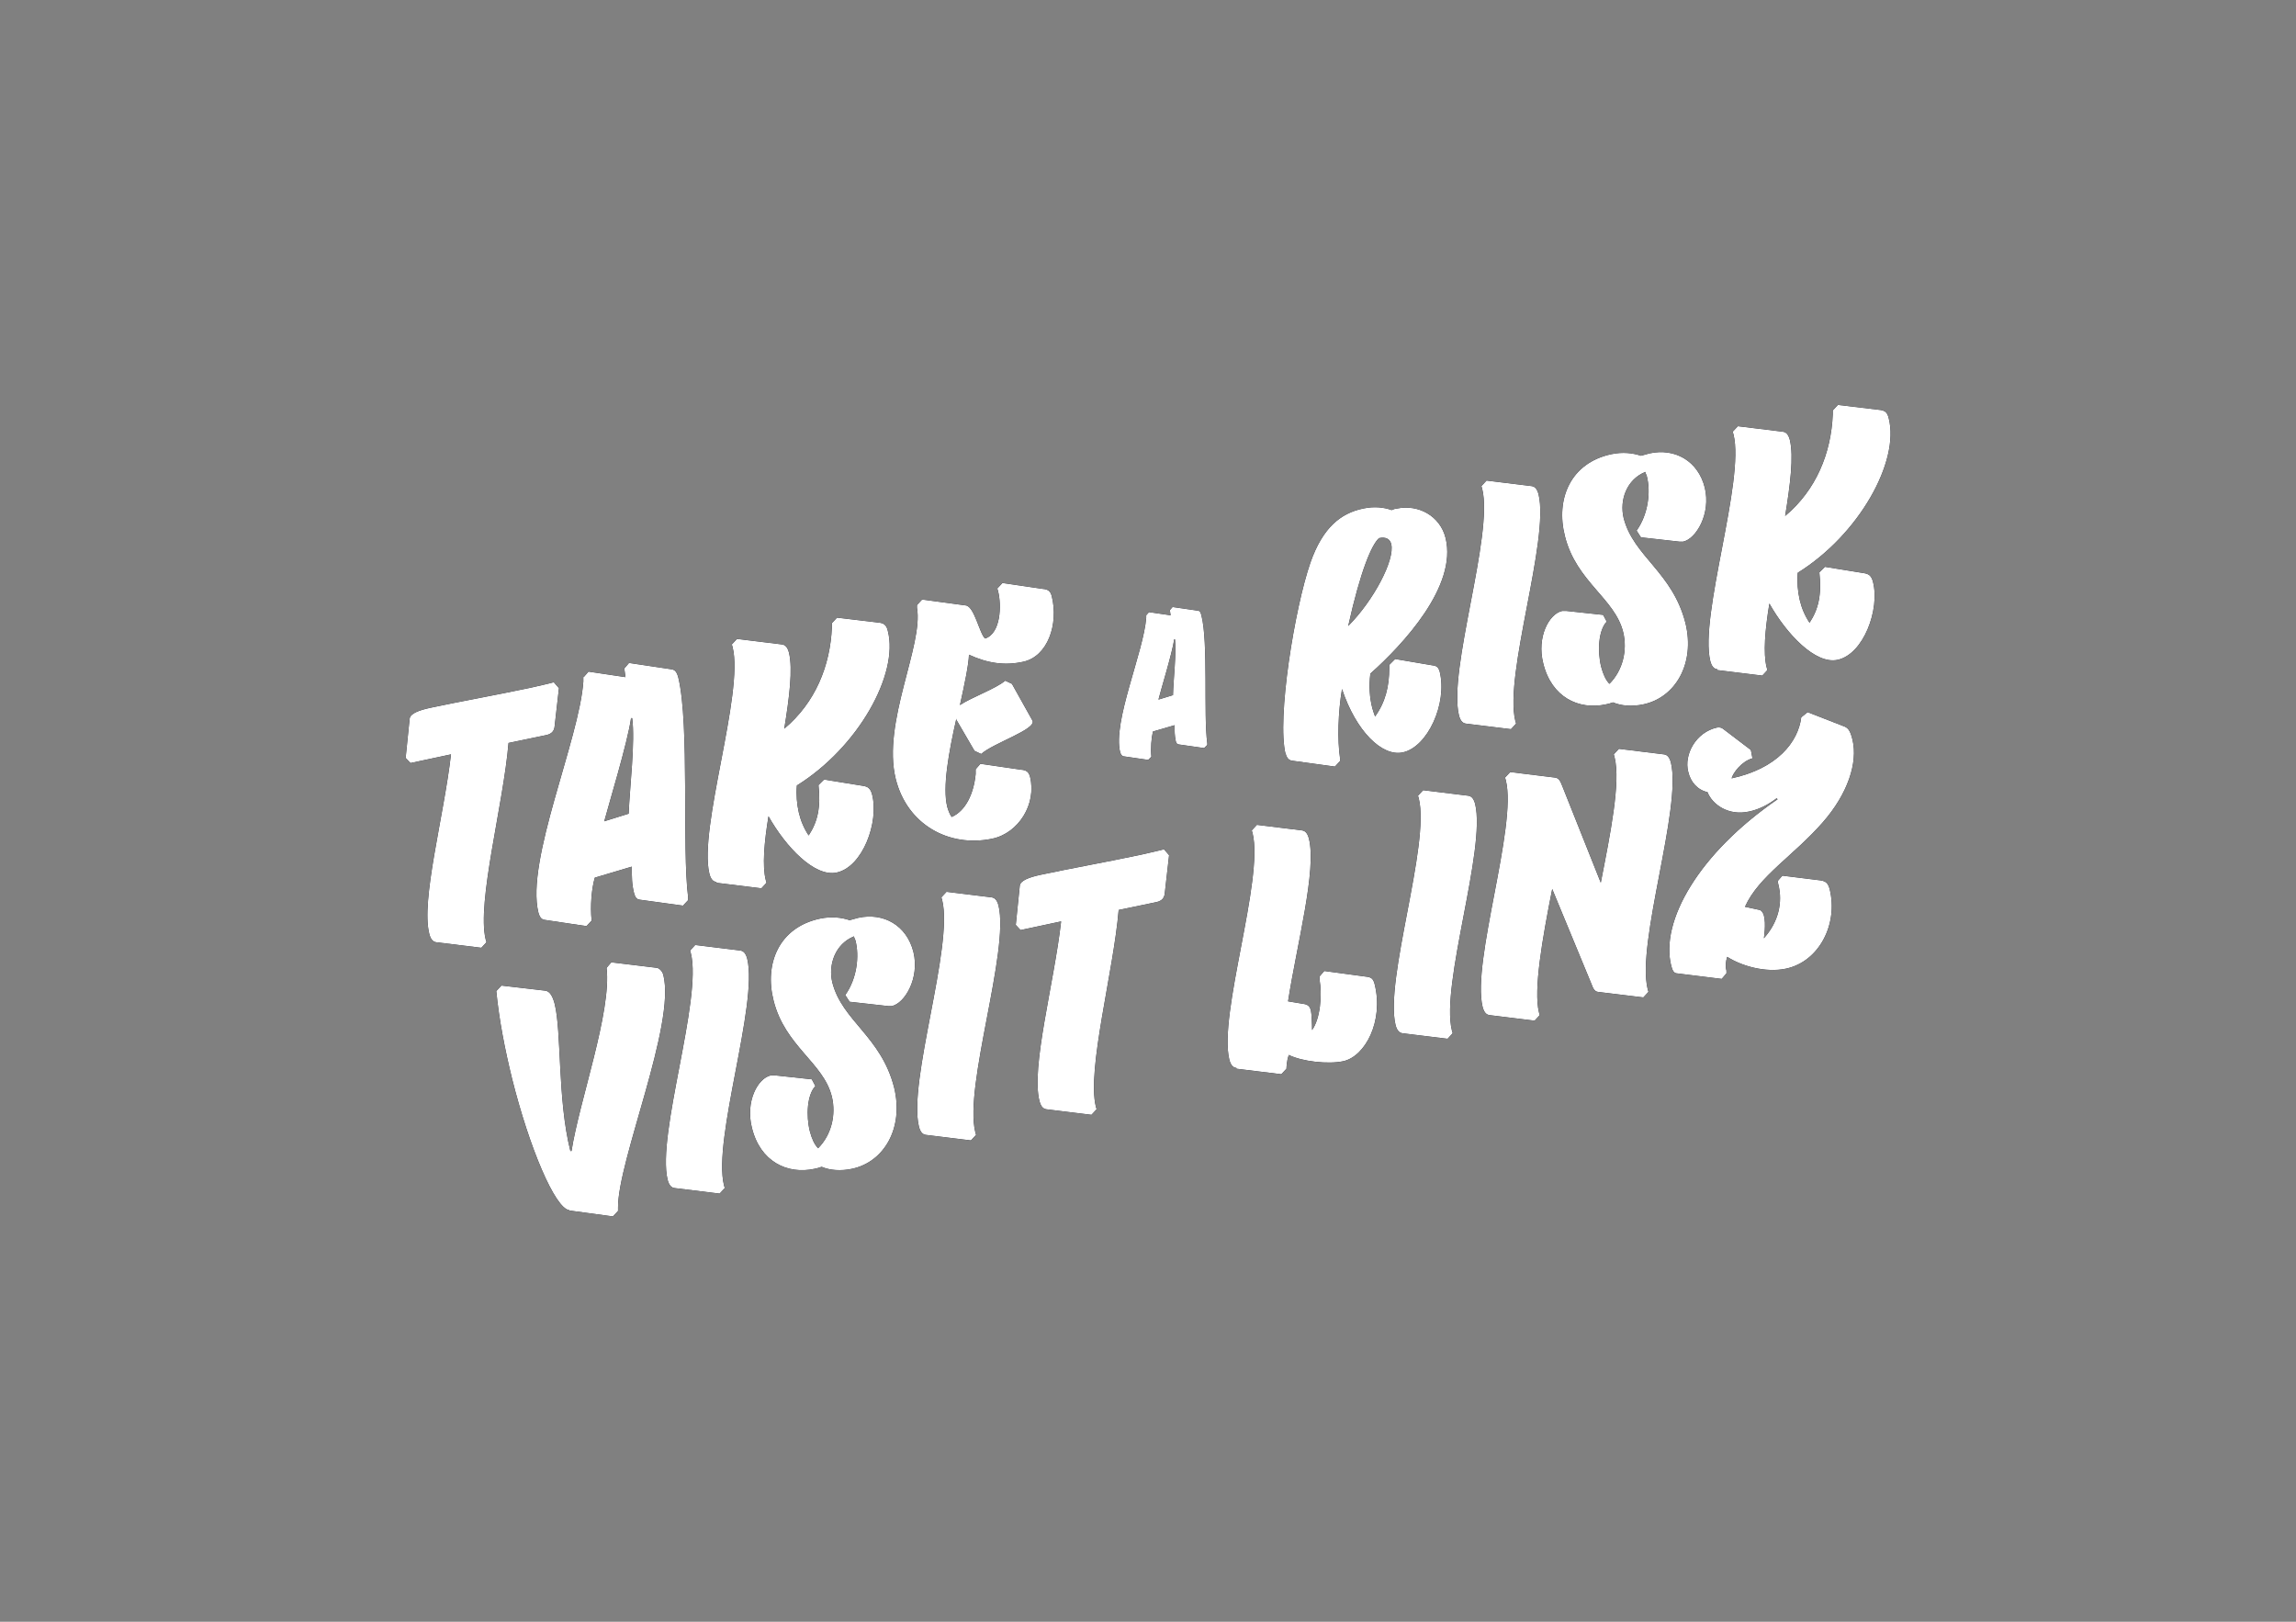 <?xml version="1.0" encoding="UTF-8"?>
<svg xmlns="http://www.w3.org/2000/svg" id="Schwarz" version="1.1" viewBox="0 0 582.9 411.7">
  <rect x="0" y="0" width="582.9" height="411.7" fill="#808080" stroke="none"/>
  <defs>
    <style>
      .st0 {
        fill: none;
      }

      .st1 {
        fill: #00020c;
      }

      .st2 {
        fill: #fff;
      }
    </style>
  </defs>
  <g>
    <path class="st1" d="M451,202.6l.3.3c-20,13.7-29.9,31-27,42.3.3,1.2.7,1.9,1.5,1.9l11.3,1.4,1.2-1.4v-.7c-.3-1.1-.2-2.3.2-3.5,3.6,2.3,9.7,4.1,14.9,3,8.5-1.8,13.3-11.4,11.1-20.2-.4-1.5-1-2-2.3-2.2l-9.7-1.2-1.2,1.4.2.9c1.1,4.4.1,9.4-3.7,13.6,0,0,.6-3.7,0-5.8-.2-.7-.6-1.3-1.1-1.4l-3.7-.8c3.5-7.8,12.4-13,19.8-21.5,6.3-7.2,8.9-15.1,7.5-20.9-.6-2.5-1.2-3.1-2.4-3.5l-9-3.5-1.6,1.3c-.8,6.3-6.1,13-17.7,15.5.4-1.4,2.5-4.3,5.3-5.1l-.4-2.1-7.1-5.4c-.4-.3-.9-.4-1.5-.3-5.4,1.2-8.4,6.9-7.3,11.2.6,2.6,2.3,4.6,4.9,5.2,1.2,3.1,5.3,6.1,10.6,4.9,2.4-.5,4.8-1.7,7-3.4M394,225.5l10,24.2c.5,1.4.9,2,1.7,2.1l11.5,1.4,1.3-1.4-.2-.7c-2.9-11.7,8.7-46,5.9-57.5-.4-1.5-1-2-1.8-2.1l-11.4-1.4-1.3,1.4.2.7c1.6,6.4-1.1,19.6-3.5,31.9l-9.8-24.6c-.5-1.4-1-2-1.8-2.1l-11.4-1.4-1.3,1.4.2.7c2.9,11.7-8.7,46-5.9,57.5.4,1.5,1,2,1.8,2.1l11.4,1.4,1.3-1.4-.2-.7c-1.4-5.7.8-18.4,3.4-31.5M356.1,262.3l11.4,1.4,1.3-1.4-.2-.7c-2.9-11.7,8.7-46,5.9-57.5-.4-1.5-1-2-1.8-2.1l-11.4-1.4-1.3,1.4.2.7c2.9,11.7-8.7,46-5.9,57.5.4,1.5,1,2,1.8,2.1M313.9,271.3l11.4,1.4,1.3-1.4s0-1.9.6-3.5c3.4,1.7,10,2.4,13.8,1.6,5.6-1.2,10.3-10.2,8-19.5-.3-1.2-.7-1.7-1.7-1.9l-11.1-1.5-1.2,1.4v.7c.7,4.1.2,10-1.9,12.9,0-1.5-.1-4.1-.3-5-.2-.8-.6-1.4-1.6-1.6l-4.2-.7c2.3-14.7,7.3-33.3,5.3-41.3-.4-1.5-1-2-1.8-2.1l-11.4-1.4-1.3,1.4.2.7c2.9,11.7-8.7,46-5.9,57.5.4,1.5,1,2,1.8,2.1M257.8,234.7l1.3,1.4,10.3-2.2c-1.8,15.8-7.7,37.1-5.5,45.6.4,1.5,1,2,1.8,2.1l11.4,1.4,1.3-1.4-.2-.7c-2.3-9.4,4.5-34.3,5.8-49.9l9.6-2c1.4-.3,2-1.1,2.1-2.2l1.1-9.7-1.3-1.5c-1.8.5-3.8.9-5.9,1.4-9.5,2-17.5,3.4-25.5,5.1-2.7.6-5.1,1.4-5.2,2.8l-1,9.8ZM235.1,288.1l11.4,1.4,1.3-1.4-.2-.7c-2.9-11.7,8.7-46,5.9-57.5-.4-1.5-1-2-1.8-2.1l-11.4-1.4-1.3,1.4.2.7c2.9,11.7-8.7,46-5.9,57.5.4,1.5,1,2,1.8,2.1M216.8,237.6c0,.4.3.8.4,1.2,1,3.9.4,9.6-2.6,13.8l1.1,1.7,9.8,1.1c.3,0,.7,0,.9,0,3.3-.7,7.1-7.1,5.5-13.7-1.7-6.8-7.6-10.1-14-8.7-.8.2-1.5.4-2.2.6-2.1-.7-4.6-1-7.5-.4-10.4,2.2-14.2,11.4-11.8,20.8,2.9,11.6,12.7,15.8,14.8,24.4,1.1,4.6-.1,9.7-3.5,13.1-.9-.9-1.6-2.4-2.1-4.3-1-4-.7-9.3,1.4-11.5l-.9-1.7-9.3-1c-.4,0-.7,0-1.1,0-3.3.7-6.5,6.6-4.8,13.3,2.1,8.6,9,11.9,15.9,10.4.6-.1,1.2-.3,1.8-.5,2.1.9,4.9,1.1,7.7.5,8.1-1.7,13.2-10.3,10.7-20.6-3.3-13-13.2-16.9-15.7-26.7-1.1-4.6.8-9.8,5.5-11.7M171.3,301.6l11.4,1.4,1.3-1.4-.2-.7c-2.9-11.7,8.7-46,5.9-57.5-.4-1.5-1-2-1.8-2.1l-11.4-1.4-1.3,1.4.2.7c2.9,11.7-8.7,46-5.9,57.5.4,1.5,1,2,1.8,2.1M144.6,307.3l11,1.5,1.3-1.4v-.8c-.1-12,14.7-46.5,11.5-59.1-.3-1.1-1.1-1.7-1.6-1.8l-11.6-1.4-1.2,1.4c1.3,11.2-6.9,33.7-8.9,46.5h-.3c-3.3-13.1-2.2-30.3-4-37.4-.5-1.9-1.2-3.1-2.3-3.3l-11.2-1.3-1.3,1.4c.7,7.2,2.2,14.9,4,22.2,4.4,17.6,10.9,32.9,14.5,33.4"></path>
    <path class="st1" d="M436,170.1l11.4,1.4,1.3-1.4-.2-.7c-.9-3.6-.4-9.5.7-16.2,4.4,7.8,11.7,15.5,17.3,14.3,6.6-1.4,10.8-12.8,9-19.8-.4-1.5-1-2-2.3-2.2l-9.9-1.6-1.4,1.4c.6,5.7-.2,9.3-2.5,12.8-1.2-1.8-2-3.7-2.5-5.8-.5-2.2-.7-4.5-.5-6.9,15.6-9.7,25.9-28.3,23.1-39.2-.3-1.3-.8-1.9-2-2.1l-10.9-1.3-1.3,1.4v1c-.4,9.8-4.2,19.2-12.1,25.8,1.3-8,2.2-15.1,1.2-19.3-.4-1.5-1-2-1.8-2.1l-11.4-1.4-1.3,1.4.2.7c2.9,11.7-8.7,46-5.9,57.5.4,1.5,1,2,1.8,2.1M417.7,119.7c0,.4.3.8.4,1.2,1,3.9.4,9.6-2.6,13.8l1.1,1.7,9.8,1.1c.3,0,.7,0,.9,0,3.3-.7,7.1-7.1,5.5-13.7-1.7-6.8-7.6-10.1-14-8.7-.8.2-1.5.4-2.2.6-2.1-.7-4.6-1-7.5-.4-10.4,2.2-14.2,11.4-11.8,20.8,2.9,11.6,12.7,15.8,14.8,24.4,1.1,4.6-.1,9.7-3.5,13.1-.9-.9-1.6-2.4-2.1-4.3-1-4-.7-9.3,1.4-11.5l-.9-1.7-9.3-1c-.4,0-.7,0-1.1,0-3.3.7-6.5,6.6-4.8,13.3,2.1,8.6,9,11.9,15.9,10.4.6-.1,1.2-.3,1.8-.5,2.1.9,4.9,1.1,7.7.5,8.1-1.7,13.2-10.3,10.7-20.6-3.3-13-13.2-16.9-15.7-26.7-1.1-4.6.8-9.8,5.5-11.7M372.2,183.7l11.4,1.4,1.3-1.4-.2-.7c-2.9-11.7,8.7-46,5.9-57.5-.4-1.5-1-2-1.8-2.1l-11.4-1.4-1.3,1.4.2.7c2.9,11.7-8.7,46-5.9,57.5.4,1.5,1,2,1.8,2.1M342.3,158.8c3.1-13.9,5.9-20.5,7.8-22.2,1.8-.4,2.8.3,3.1,1.5,1,4-4.5,14.4-10.9,20.8M326.4,191.3c.3,1.2.9,1.7,1.6,1.8l10.9,1.5,1.3-1.4v-.7c-.7-4.7-.5-11.6.5-17.6,3.6,10.8,10.2,17.2,15.4,16.1,6.3-1.3,11.4-12.4,9.4-20.5-.3-1-.7-1.5-1.9-1.6l-9.4-1.6-1.5,1.5v.8c0,4.7-1,8.7-3.6,12.3-.2-.6-.5-1.3-.7-2.1-.7-2.7-.9-5.7-.5-8.8,8.3-7.4,22.1-22.2,19.1-34.4-1.4-5.7-7-8.6-12.3-7.5-.4,0-1,.2-1.4.4-1.9-.7-4.4-1-7.2-.4-5.8,1.2-10.3,4.9-13.4,13.7-4,11.5-8.6,39.7-6.3,48.7M297.7,176.5l-3.6,1.1c.5-2.1,3.5-11.8,4-15.3h.2c.4,3.5-.4,10.1-.5,14.2M291,156.1v.7c-.6,8.6-8.6,26.5-6.6,34.2.2.6.5,1,.9,1l6.2.9.8-.8c-.2-2.2,0-4.7.4-6.4l5.5-1.6c0,1.5,0,2.6.3,4,.1.6.4.9.9.9l6.3.9.8-.8v-.4c-1-7.3.3-25.6-1.5-32.5-.2-.9-.5-1.2-1.1-1.2l-6.2-.9-.7.8.2,1.3-5.5-.8-.7.8ZM242.8,182.7l4.6,7.9,1.7.8c3.1-2.8,14.2-6.3,13-8.5l-5.2-9.3-1.7-.8c-2.3,2-8.5,4.2-11.5,6.2,1.2-5.4,2.2-10.2,2.3-12.8,4.8,2.2,9.1,2.8,13.7,1.8,6.3-1.3,9.1-9.6,7.3-16.7-.3-1.1-.8-1.7-2.3-1.8l-10.2-1.5-1.3,1.4.2.7c.9,3.6.7,10.7-3.3,12-1.4-1.1-2.7-8.1-4.9-8.4l-11.1-1.5-1.3,1.4v.7c1.7,9.5-8.9,29.1-5.4,43.4,2.9,11.7,13.6,17.5,24.5,15.2,6.7-1.4,11.3-8.8,9.6-15.7-.3-1.1-.8-1.7-2.3-1.8l-10.3-1.5-1.2,1.4v1.2c-.5,5.1-2.6,9.4-6.1,10.9-.5-.7-.8-1.5-1.1-2.5-1.3-5,.4-14.1,2.3-22.5M181.9,224.1l11.4,1.4,1.3-1.4-.2-.7c-.9-3.6-.4-9.5.7-16.2,4.4,7.8,11.7,15.5,17.3,14.3,6.6-1.4,10.8-12.8,9-19.8-.4-1.5-1-2-2.3-2.2l-9.9-1.6-1.4,1.4c.6,5.7-.2,9.3-2.5,12.8-1.2-1.8-2-3.7-2.5-5.8-.5-2.2-.7-4.5-.5-6.9,15.6-9.7,25.9-28.3,23.1-39.2-.3-1.3-.8-1.9-2-2.1l-10.9-1.3-1.3,1.4v1c-.4,9.8-4.2,19.2-12.1,25.8,1.3-8,2.2-15.1,1.2-19.3-.4-1.5-1-2-1.8-2.1l-11.4-1.4-1.3,1.4.2.7c2.9,11.7-8.7,46-5.9,57.5.4,1.5,1,2,1.8,2.1M159.5,206.6l-6.1,1.9c.9-3.5,6-20.2,6.8-26.2h.3c.8,5.9-.6,17.4-.9,24.3M148.1,171.8v1.2c-1,14.7-14.7,45.5-11.4,58.7.3,1.1.8,1.7,1.5,1.8l10.7,1.6,1.3-1.4c-.4-3.8,0-8.1.8-10.9l9.4-2.8c0,2.5,0,4.5.6,6.8.3,1,.6,1.5,1.5,1.6l10.9,1.5,1.3-1.4v-.7c-1.6-12.4.4-43.9-2.5-55.8-.4-1.5-.9-2-1.8-2.1l-10.7-1.6-1.2,1.4.3,2.2-9.4-1.4-1.2,1.4ZM102.9,192.3l1.3,1.4,10.3-2.2c-1.8,15.8-7.7,37.1-5.5,45.6.4,1.5,1,2,1.8,2.1l11.4,1.4,1.3-1.4-.2-.7c-2.3-9.4,4.5-34.3,5.8-49.9l9.6-2c1.4-.3,2-1.1,2.1-2.2l1.1-9.7-1.3-1.5c-1.8.5-3.8.9-5.9,1.4-9.5,2-17.5,3.4-25.5,5.1-2.7.6-5.1,1.4-5.2,2.8l-1,9.8Z"></path>
  </g>
  <g>
    <path class="st1" d="M451,202.6l.3.3c-20,13.7-29.9,31-27,42.3.3,1.2.7,1.9,1.5,1.9l11.3,1.4,1.2-1.4v-.7c-.3-1.1-.2-2.3.2-3.5,3.6,2.3,9.7,4.1,14.9,3,8.5-1.8,13.3-11.4,11.1-20.2-.4-1.5-1-2-2.3-2.2l-9.7-1.2-1.2,1.4.2.9c1.1,4.4.1,9.4-3.7,13.6,0,0,.6-3.7,0-5.8-.2-.7-.6-1.3-1.1-1.4l-3.7-.8c3.5-7.8,12.4-13,19.8-21.5,6.3-7.2,8.9-15.1,7.5-20.9-.6-2.5-1.2-3.1-2.4-3.5l-9-3.5-1.6,1.3c-.8,6.3-6.1,13-17.7,15.5.4-1.4,2.5-4.3,5.3-5.1l-.4-2.1-7.1-5.4c-.4-.3-.9-.4-1.5-.3-5.4,1.2-8.4,6.9-7.3,11.2.6,2.6,2.3,4.6,4.9,5.2,1.2,3.1,5.3,6.1,10.6,4.9,2.4-.5,4.8-1.7,7-3.4M394,225.5l10,24.2c.5,1.4.9,2,1.7,2.1l11.5,1.4,1.3-1.4-.2-.7c-2.9-11.7,8.7-46,5.9-57.5-.4-1.5-1-2-1.8-2.1l-11.4-1.4-1.3,1.4.2.7c1.6,6.4-1.1,19.6-3.5,31.9l-9.8-24.6c-.5-1.4-1-2-1.8-2.1l-11.4-1.4-1.3,1.4.2.7c2.9,11.7-8.7,46-5.9,57.5.4,1.5,1,2,1.8,2.1l11.4,1.4,1.3-1.4-.2-.7c-1.4-5.7.8-18.4,3.4-31.5M356.1,262.3l11.4,1.4,1.3-1.4-.2-.7c-2.9-11.7,8.7-46,5.9-57.5-.4-1.5-1-2-1.8-2.1l-11.4-1.4-1.3,1.4.2.7c2.9,11.7-8.7,46-5.9,57.5.4,1.5,1,2,1.8,2.1M313.9,271.3l11.4,1.4,1.3-1.4s0-1.9.6-3.5c3.4,1.7,10,2.4,13.8,1.6,5.6-1.2,10.3-10.2,8-19.5-.3-1.2-.7-1.7-1.7-1.9l-11.1-1.5-1.2,1.4v.7c.7,4.1.2,10-1.9,12.9,0-1.5-.1-4.1-.3-5-.2-.8-.6-1.4-1.6-1.6l-4.2-.7c2.3-14.7,7.3-33.3,5.3-41.3-.4-1.5-1-2-1.8-2.1l-11.4-1.4-1.3,1.4.2.7c2.9,11.7-8.7,46-5.9,57.5.4,1.5,1,2,1.8,2.1M257.8,234.7l1.3,1.4,10.3-2.2c-1.8,15.8-7.7,37.1-5.5,45.6.4,1.5,1,2,1.8,2.1l11.4,1.4,1.3-1.4-.2-.7c-2.3-9.4,4.5-34.3,5.8-49.9l9.6-2c1.4-.3,2-1.1,2.1-2.2l1.1-9.7-1.3-1.5c-1.8.5-3.8.9-5.9,1.4-9.5,2-17.5,3.4-25.5,5.1-2.7.6-5.1,1.4-5.2,2.8l-1,9.8ZM235.1,288.1l11.4,1.4,1.3-1.4-.2-.7c-2.9-11.7,8.7-46,5.9-57.5-.4-1.5-1-2-1.8-2.1l-11.4-1.4-1.3,1.4.2.7c2.9,11.7-8.7,46-5.9,57.5.4,1.5,1,2,1.8,2.1M216.8,237.6c0,.4.3.8.4,1.2,1,3.9.4,9.6-2.6,13.8l1.1,1.7,9.8,1.1c.3,0,.7,0,.9,0,3.3-.7,7.1-7.1,5.5-13.7-1.7-6.8-7.6-10.1-14-8.7-.8.2-1.5.4-2.2.6-2.1-.7-4.6-1-7.5-.4-10.4,2.2-14.2,11.4-11.8,20.8,2.9,11.6,12.7,15.8,14.8,24.4,1.1,4.6-.1,9.7-3.5,13.1-.9-.9-1.6-2.4-2.1-4.3-1-4-.7-9.3,1.4-11.5l-.9-1.7-9.3-1c-.4,0-.7,0-1.1,0-3.3.7-6.5,6.6-4.8,13.3,2.1,8.6,9,11.9,15.9,10.4.6-.1,1.2-.3,1.8-.5,2.1.9,4.9,1.1,7.7.5,8.1-1.7,13.2-10.3,10.7-20.6-3.3-13-13.2-16.9-15.7-26.7-1.1-4.6.8-9.8,5.5-11.7M171.3,301.6l11.4,1.4,1.3-1.4-.2-.7c-2.9-11.7,8.7-46,5.9-57.5-.4-1.5-1-2-1.8-2.1l-11.4-1.4-1.3,1.4.2.7c2.9,11.7-8.7,46-5.9,57.5.4,1.5,1,2,1.8,2.1M144.6,307.3l11,1.5,1.3-1.4v-.8c-.1-12,14.7-46.5,11.5-59.1-.3-1.1-1.1-1.7-1.6-1.8l-11.6-1.4-1.2,1.4c1.3,11.2-6.9,33.7-8.9,46.5h-.3c-3.3-13.1-2.2-30.3-4-37.4-.5-1.9-1.2-3.1-2.3-3.3l-11.2-1.3-1.3,1.4c.7,7.2,2.2,14.9,4,22.2,4.4,17.6,10.9,32.9,14.5,33.4"></path>
    <path class="st1" d="M436,170.1l11.4,1.4,1.3-1.4-.2-.7c-.9-3.6-.4-9.5.7-16.2,4.4,7.8,11.7,15.5,17.3,14.3,6.6-1.4,10.8-12.8,9-19.8-.4-1.5-1-2-2.3-2.2l-9.9-1.6-1.4,1.4c.6,5.7-.2,9.3-2.5,12.8-1.2-1.8-2-3.7-2.5-5.8-.5-2.2-.7-4.5-.5-6.9,15.6-9.7,25.9-28.3,23.1-39.2-.3-1.3-.8-1.9-2-2.1l-10.9-1.3-1.3,1.4v1c-.4,9.8-4.2,19.2-12.1,25.8,1.3-8,2.2-15.1,1.2-19.3-.4-1.5-1-2-1.8-2.1l-11.4-1.4-1.3,1.4.2.7c2.9,11.7-8.7,46-5.9,57.5.4,1.5,1,2,1.8,2.1M417.7,119.7c0,.4.3.8.4,1.2,1,3.9.4,9.6-2.6,13.8l1.1,1.7,9.8,1.1c.3,0,.7,0,.9,0,3.3-.7,7.1-7.1,5.5-13.7-1.7-6.8-7.6-10.1-14-8.7-.8.2-1.5.4-2.2.6-2.1-.7-4.6-1-7.5-.4-10.4,2.2-14.2,11.4-11.8,20.8,2.9,11.6,12.7,15.8,14.8,24.4,1.1,4.6-.1,9.7-3.5,13.1-.9-.9-1.6-2.4-2.1-4.3-1-4-.7-9.3,1.4-11.5l-.9-1.7-9.3-1c-.4,0-.7,0-1.1,0-3.3.7-6.5,6.6-4.8,13.3,2.1,8.6,9,11.9,15.9,10.4.6-.1,1.2-.3,1.8-.5,2.1.9,4.9,1.1,7.7.5,8.1-1.7,13.2-10.3,10.7-20.6-3.3-13-13.2-16.9-15.7-26.7-1.1-4.6.8-9.8,5.5-11.7M372.2,183.7l11.4,1.4,1.3-1.4-.2-.7c-2.9-11.7,8.7-46,5.9-57.5-.4-1.5-1-2-1.8-2.1l-11.4-1.4-1.3,1.4.2.7c2.9,11.7-8.7,46-5.9,57.5.4,1.5,1,2,1.8,2.1M342.3,158.8c3.1-13.9,5.9-20.5,7.8-22.2,1.8-.4,2.8.3,3.1,1.5,1,4-4.5,14.4-10.9,20.8M326.4,191.3c.3,1.2.9,1.7,1.6,1.8l10.9,1.5,1.3-1.4v-.7c-.7-4.7-.5-11.6.5-17.6,3.6,10.8,10.2,17.2,15.4,16.1,6.3-1.3,11.4-12.4,9.4-20.5-.3-1-.7-1.5-1.9-1.6l-9.4-1.6-1.5,1.5v.8c0,4.7-1,8.7-3.6,12.3-.2-.6-.5-1.3-.7-2.1-.7-2.7-.9-5.7-.5-8.8,8.3-7.4,22.1-22.2,19.1-34.4-1.4-5.7-7-8.6-12.3-7.5-.4,0-1,.2-1.4.4-1.9-.7-4.4-1-7.2-.4-5.8,1.2-10.3,4.9-13.4,13.7-4,11.5-8.6,39.7-6.3,48.7M297.7,176.5l-3.6,1.1c.5-2.1,3.5-11.8,4-15.3h.2c.4,3.5-.4,10.1-.5,14.2M291,156.1v.7c-.6,8.6-8.6,26.5-6.6,34.2.2.6.5,1,.9,1l6.2.9.8-.8c-.2-2.2,0-4.7.4-6.4l5.5-1.6c0,1.5,0,2.6.3,4,.1.6.4.9.9.9l6.3.9.8-.8v-.4c-1-7.3.3-25.6-1.5-32.5-.2-.9-.5-1.2-1.1-1.2l-6.2-.9-.7.8.2,1.3-5.5-.8-.7.8ZM242.8,182.7l4.6,7.9,1.7.8c3.1-2.8,14.2-6.3,13-8.5l-5.2-9.3-1.7-.8c-2.3,2-8.5,4.2-11.5,6.2,1.2-5.4,2.2-10.2,2.3-12.8,4.8,2.2,9.1,2.8,13.7,1.8,6.3-1.3,9.1-9.6,7.3-16.7-.3-1.1-.8-1.7-2.3-1.8l-10.2-1.5-1.3,1.4.2.7c.9,3.6.7,10.7-3.3,12-1.4-1.1-2.7-8.1-4.9-8.4l-11.1-1.5-1.3,1.4v.7c1.7,9.5-8.9,29.1-5.4,43.4,2.9,11.7,13.6,17.5,24.5,15.2,6.7-1.4,11.3-8.8,9.6-15.7-.3-1.1-.8-1.7-2.3-1.8l-10.3-1.5-1.2,1.4v1.2c-.5,5.1-2.6,9.4-6.1,10.9-.5-.7-.8-1.5-1.1-2.5-1.3-5,.4-14.1,2.3-22.5M181.9,224.1l11.4,1.4,1.3-1.4-.2-.7c-.9-3.6-.4-9.5.7-16.2,4.4,7.8,11.7,15.5,17.3,14.3,6.6-1.4,10.8-12.8,9-19.8-.4-1.5-1-2-2.3-2.2l-9.9-1.6-1.4,1.4c.6,5.7-.2,9.3-2.5,12.8-1.2-1.8-2-3.7-2.5-5.8-.5-2.2-.7-4.5-.5-6.9,15.6-9.7,25.9-28.3,23.1-39.2-.3-1.3-.8-1.9-2-2.1l-10.9-1.3-1.3,1.4v1c-.4,9.8-4.2,19.2-12.1,25.8,1.3-8,2.2-15.1,1.2-19.3-.4-1.5-1-2-1.8-2.1l-11.4-1.4-1.3,1.4.2.7c2.9,11.7-8.7,46-5.9,57.5.4,1.5,1,2,1.8,2.1M159.5,206.6l-6.1,1.9c.9-3.5,6-20.2,6.8-26.2h.3c.8,5.9-.6,17.4-.9,24.3M148.1,171.8v1.2c-1,14.7-14.7,45.5-11.4,58.7.3,1.1.8,1.7,1.5,1.8l10.7,1.6,1.3-1.4c-.4-3.8,0-8.1.8-10.9l9.4-2.8c0,2.5,0,4.5.6,6.8.3,1,.6,1.5,1.5,1.6l10.9,1.5,1.3-1.4v-.7c-1.6-12.4.4-43.9-2.5-55.8-.4-1.5-.9-2-1.8-2.1l-10.7-1.6-1.2,1.4.3,2.2-9.4-1.4-1.2,1.4ZM102.9,192.3l1.3,1.4,10.3-2.2c-1.8,15.8-7.7,37.1-5.5,45.6.4,1.5,1,2,1.8,2.1l11.4,1.4,1.3-1.4-.2-.7c-2.3-9.4,4.5-34.3,5.8-49.9l9.6-2c1.4-.3,2-1.1,2.1-2.2l1.1-9.7-1.3-1.5c-1.8.5-3.8.9-5.9,1.4-9.5,2-17.5,3.4-25.5,5.1-2.7.6-5.1,1.4-5.2,2.8l-1,9.8Z"></path>
  </g>
  <g>
    <path class="st2" d="M451,202.6l.3.3c-20,13.7-29.9,31-27,42.3.3,1.2.7,1.9,1.5,1.9l11.3,1.4,1.2-1.4v-.7c-.3-1.1-.2-2.3.2-3.5,3.6,2.3,9.7,4.1,14.9,3,8.5-1.8,13.3-11.4,11.1-20.2-.4-1.5-1-2-2.3-2.2l-9.7-1.2-1.2,1.4.2.9c1.1,4.4.1,9.4-3.7,13.6,0,0,.6-3.7,0-5.8-.2-.7-.6-1.3-1.1-1.4l-3.7-.8c3.5-7.8,12.4-13,19.8-21.5,6.3-7.2,8.9-15.1,7.5-20.9-.6-2.5-1.2-3.1-2.4-3.5l-9-3.5-1.6,1.3c-.8,6.3-6.1,13-17.7,15.5.4-1.4,2.5-4.3,5.3-5.1l-.4-2.1-7.1-5.4c-.4-.3-.9-.4-1.5-.3-5.4,1.2-8.4,6.9-7.3,11.2.6,2.6,2.3,4.6,4.9,5.2,1.2,3.1,5.3,6.1,10.6,4.9,2.4-.5,4.8-1.7,7-3.4M394,225.5l10,24.2c.5,1.4.9,2,1.7,2.1l11.5,1.4,1.3-1.4-.2-.7c-2.9-11.7,8.7-46,5.9-57.5-.4-1.5-1-2-1.8-2.1l-11.4-1.4-1.3,1.4.2.7c1.6,6.4-1.1,19.6-3.5,31.9l-9.8-24.6c-.5-1.4-1-2-1.8-2.1l-11.4-1.4-1.3,1.4.2.7c2.9,11.7-8.7,46-5.9,57.5.4,1.5,1,2,1.8,2.1l11.4,1.4,1.3-1.4-.2-.7c-1.4-5.7.8-18.4,3.4-31.5M356.1,262.3l11.4,1.4,1.3-1.4-.2-.7c-2.9-11.7,8.7-46,5.9-57.5-.4-1.5-1-2-1.8-2.1l-11.4-1.4-1.3,1.4.2.7c2.9,11.7-8.7,46-5.9,57.5.4,1.5,1,2,1.8,2.1M313.9,271.3l11.4,1.4,1.3-1.4s0-1.9.6-3.5c3.4,1.7,10,2.4,13.8,1.6,5.6-1.2,10.3-10.2,8-19.5-.3-1.2-.7-1.7-1.7-1.9l-11.1-1.5-1.2,1.4v.7c.7,4.1.2,10-1.9,12.9,0-1.5-.1-4.1-.3-5-.2-.8-.6-1.4-1.6-1.6l-4.2-.7c2.3-14.7,7.3-33.3,5.3-41.3-.4-1.5-1-2-1.8-2.1l-11.4-1.4-1.3,1.4.2.7c2.9,11.7-8.7,46-5.9,57.5.4,1.5,1,2,1.8,2.1M257.8,234.7l1.3,1.4,10.3-2.2c-1.8,15.8-7.7,37.1-5.5,45.6.4,1.5,1,2,1.8,2.1l11.4,1.4,1.3-1.4-.2-.7c-2.3-9.4,4.5-34.3,5.8-49.9l9.6-2c1.4-.3,2-1.1,2.1-2.2l1.1-9.7-1.3-1.5c-1.8.5-3.8.9-5.9,1.4-9.5,2-17.5,3.4-25.5,5.1-2.7.6-5.1,1.4-5.2,2.8l-1,9.8ZM235.1,288.1l11.4,1.4,1.3-1.4-.2-.7c-2.9-11.7,8.7-46,5.9-57.5-.4-1.5-1-2-1.8-2.1l-11.4-1.4-1.3,1.4.2.7c2.9,11.7-8.7,46-5.9,57.5.4,1.5,1,2,1.8,2.1M216.8,237.6c0,.4.3.8.4,1.2,1,3.9.4,9.6-2.6,13.8l1.1,1.7,9.8,1.1c.3,0,.7,0,.9,0,3.3-.7,7.1-7.1,5.5-13.7-1.7-6.8-7.6-10.1-14-8.7-.8.2-1.5.4-2.2.6-2.1-.7-4.6-1-7.5-.4-10.4,2.2-14.2,11.4-11.8,20.8,2.9,11.6,12.7,15.8,14.8,24.4,1.1,4.6-.1,9.7-3.5,13.1-.9-.9-1.6-2.4-2.1-4.3-1-4-.7-9.3,1.4-11.5l-.9-1.7-9.3-1c-.4,0-.7,0-1.1,0-3.3.7-6.5,6.6-4.8,13.3,2.1,8.6,9,11.9,15.9,10.4.6-.1,1.2-.3,1.8-.5,2.1.9,4.9,1.1,7.7.5,8.1-1.7,13.2-10.3,10.7-20.6-3.3-13-13.2-16.9-15.7-26.7-1.1-4.6.8-9.8,5.5-11.7M171.3,301.6l11.4,1.4,1.3-1.4-.2-.7c-2.9-11.7,8.7-46,5.9-57.5-.4-1.5-1-2-1.8-2.1l-11.4-1.4-1.3,1.4.2.7c2.9,11.7-8.7,46-5.9,57.5.4,1.5,1,2,1.8,2.1M144.6,307.3l11,1.5,1.3-1.4v-.8c-.1-12,14.7-46.5,11.5-59.1-.3-1.1-1.1-1.7-1.6-1.8l-11.6-1.4-1.2,1.4c1.3,11.2-6.9,33.7-8.9,46.5h-.3c-3.3-13.1-2.2-30.3-4-37.4-.5-1.9-1.2-3.1-2.3-3.3l-11.2-1.3-1.3,1.4c.7,7.2,2.2,14.9,4,22.2,4.4,17.6,10.9,32.9,14.5,33.4"></path>
    <path class="st2" d="M436,170.1l11.4,1.4,1.3-1.4-.2-.7c-.9-3.6-.4-9.5.7-16.2,4.4,7.8,11.7,15.5,17.3,14.3,6.6-1.4,10.8-12.8,9-19.8-.4-1.5-1-2-2.3-2.2l-9.9-1.6-1.4,1.4c.6,5.7-.2,9.3-2.5,12.8-1.2-1.8-2-3.7-2.5-5.8-.5-2.2-.7-4.5-.5-6.9,15.6-9.7,25.9-28.3,23.1-39.2-.3-1.3-.8-1.9-2-2.1l-10.9-1.3-1.3,1.4v1c-.4,9.8-4.2,19.2-12.1,25.8,1.3-8,2.2-15.1,1.2-19.3-.4-1.5-1-2-1.8-2.1l-11.4-1.4-1.3,1.4.2.7c2.9,11.7-8.7,46-5.9,57.5.4,1.5,1,2,1.8,2.1M417.7,119.7c0,.4.3.8.4,1.2,1,3.9.4,9.6-2.6,13.8l1.1,1.7,9.8,1.1c.3,0,.7,0,.9,0,3.3-.7,7.1-7.1,5.5-13.7-1.7-6.8-7.6-10.1-14-8.7-.8.2-1.5.4-2.2.6-2.1-.7-4.6-1-7.5-.4-10.4,2.2-14.2,11.4-11.8,20.8,2.9,11.6,12.7,15.8,14.8,24.4,1.1,4.6-.1,9.7-3.5,13.1-.9-.9-1.6-2.4-2.1-4.3-1-4-.7-9.3,1.4-11.5l-.9-1.7-9.3-1c-.4,0-.7,0-1.1,0-3.3.7-6.5,6.6-4.8,13.3,2.1,8.6,9,11.9,15.9,10.4.6-.1,1.2-.3,1.8-.5,2.1.9,4.9,1.1,7.7.5,8.1-1.7,13.2-10.3,10.7-20.6-3.3-13-13.2-16.9-15.7-26.7-1.1-4.6.8-9.8,5.5-11.7M372.2,183.7l11.4,1.4,1.3-1.4-.2-.7c-2.9-11.7,8.7-46,5.9-57.5-.4-1.5-1-2-1.8-2.1l-11.4-1.4-1.3,1.4.2.7c2.9,11.7-8.7,46-5.9,57.5.4,1.5,1,2,1.8,2.1M342.3,158.8c3.1-13.9,5.9-20.5,7.8-22.2,1.8-.4,2.8.3,3.1,1.5,1,4-4.5,14.4-10.9,20.8M326.4,191.3c.3,1.2.9,1.7,1.6,1.8l10.9,1.5,1.3-1.4v-.7c-.7-4.7-.5-11.6.5-17.6,3.6,10.8,10.2,17.2,15.4,16.1,6.3-1.3,11.4-12.4,9.4-20.5-.3-1-.7-1.5-1.9-1.6l-9.4-1.6-1.5,1.5v.8c0,4.7-1,8.7-3.6,12.3-.2-.6-.5-1.3-.7-2.1-.7-2.7-.9-5.7-.5-8.8,8.3-7.4,22.1-22.2,19.1-34.4-1.4-5.7-7-8.6-12.3-7.5-.4,0-1,.2-1.4.4-1.9-.7-4.4-1-7.2-.4-5.8,1.2-10.3,4.9-13.4,13.7-4,11.5-8.6,39.7-6.3,48.7M297.7,176.5l-3.6,1.1c.5-2.1,3.5-11.8,4-15.3h.2c.4,3.5-.4,10.1-.5,14.2M291,156.1v.7c-.6,8.6-8.6,26.5-6.6,34.2.2.6.5,1,.9,1l6.2.9.8-.8c-.2-2.2,0-4.7.4-6.4l5.5-1.6c0,1.5,0,2.6.3,4,.1.6.4.9.9.9l6.3.9.8-.8v-.4c-1-7.3.3-25.6-1.5-32.5-.2-.9-.5-1.2-1.1-1.2l-6.2-.9-.7.8.2,1.3-5.5-.8-.7.8ZM242.8,182.7l4.6,7.9,1.7.8c3.1-2.8,14.2-6.3,13-8.5l-5.2-9.3-1.7-.8c-2.3,2-8.5,4.2-11.5,6.2,1.2-5.4,2.2-10.2,2.3-12.8,4.8,2.2,9.1,2.8,13.7,1.8,6.3-1.3,9.1-9.6,7.3-16.7-.3-1.1-.8-1.7-2.3-1.8l-10.2-1.5-1.3,1.4.2.7c.9,3.6.7,10.7-3.3,12-1.4-1.1-2.7-8.1-4.9-8.4l-11.1-1.5-1.3,1.4v.7c1.7,9.5-8.9,29.1-5.4,43.4,2.9,11.7,13.6,17.5,24.5,15.2,6.7-1.4,11.3-8.8,9.6-15.7-.3-1.1-.8-1.7-2.3-1.8l-10.3-1.5-1.2,1.4v1.2c-.5,5.1-2.6,9.4-6.1,10.9-.5-.7-.8-1.5-1.1-2.5-1.3-5,.4-14.1,2.3-22.5M181.9,224.1l11.4,1.4,1.3-1.4-.2-.7c-.9-3.6-.4-9.5.7-16.2,4.4,7.8,11.7,15.5,17.3,14.3,6.6-1.4,10.8-12.8,9-19.8-.4-1.5-1-2-2.3-2.2l-9.9-1.6-1.4,1.4c.6,5.7-.2,9.3-2.5,12.8-1.2-1.8-2-3.7-2.5-5.8-.5-2.2-.7-4.5-.5-6.9,15.6-9.7,25.9-28.3,23.1-39.2-.3-1.3-.8-1.9-2-2.1l-10.9-1.3-1.3,1.4v1c-.4,9.8-4.2,19.2-12.1,25.8,1.3-8,2.2-15.1,1.2-19.3-.4-1.5-1-2-1.8-2.1l-11.4-1.4-1.3,1.4.2.7c2.9,11.7-8.7,46-5.9,57.5.4,1.5,1,2,1.8,2.1M159.5,206.6l-6.1,1.9c.9-3.5,6-20.2,6.8-26.2h.3c.8,5.9-.6,17.4-.9,24.3M148.1,171.8v1.2c-1,14.7-14.7,45.5-11.4,58.7.3,1.1.8,1.7,1.5,1.8l10.7,1.6,1.3-1.4c-.4-3.8,0-8.1.8-10.9l9.4-2.8c0,2.5,0,4.5.6,6.8.3,1,.6,1.5,1.5,1.6l10.9,1.5,1.3-1.4v-.7c-1.6-12.4.4-43.9-2.5-55.8-.4-1.5-.9-2-1.8-2.1l-10.7-1.6-1.2,1.4.3,2.2-9.4-1.4-1.2,1.4ZM102.9,192.3l1.3,1.4,10.3-2.2c-1.8,15.8-7.7,37.1-5.5,45.6.4,1.5,1,2,1.8,2.1l11.4,1.4,1.3-1.4-.2-.7c-2.3-9.4,4.5-34.3,5.8-49.9l9.6-2c1.4-.3,2-1.1,2.1-2.2l1.1-9.7-1.3-1.5c-1.8.5-3.8.9-5.9,1.4-9.5,2-17.5,3.4-25.5,5.1-2.7.6-5.1,1.4-5.2,2.8l-1,9.8Z"></path>
  </g>
  <rect class="st0" width="582.9" height="411.7"></rect>
</svg>
